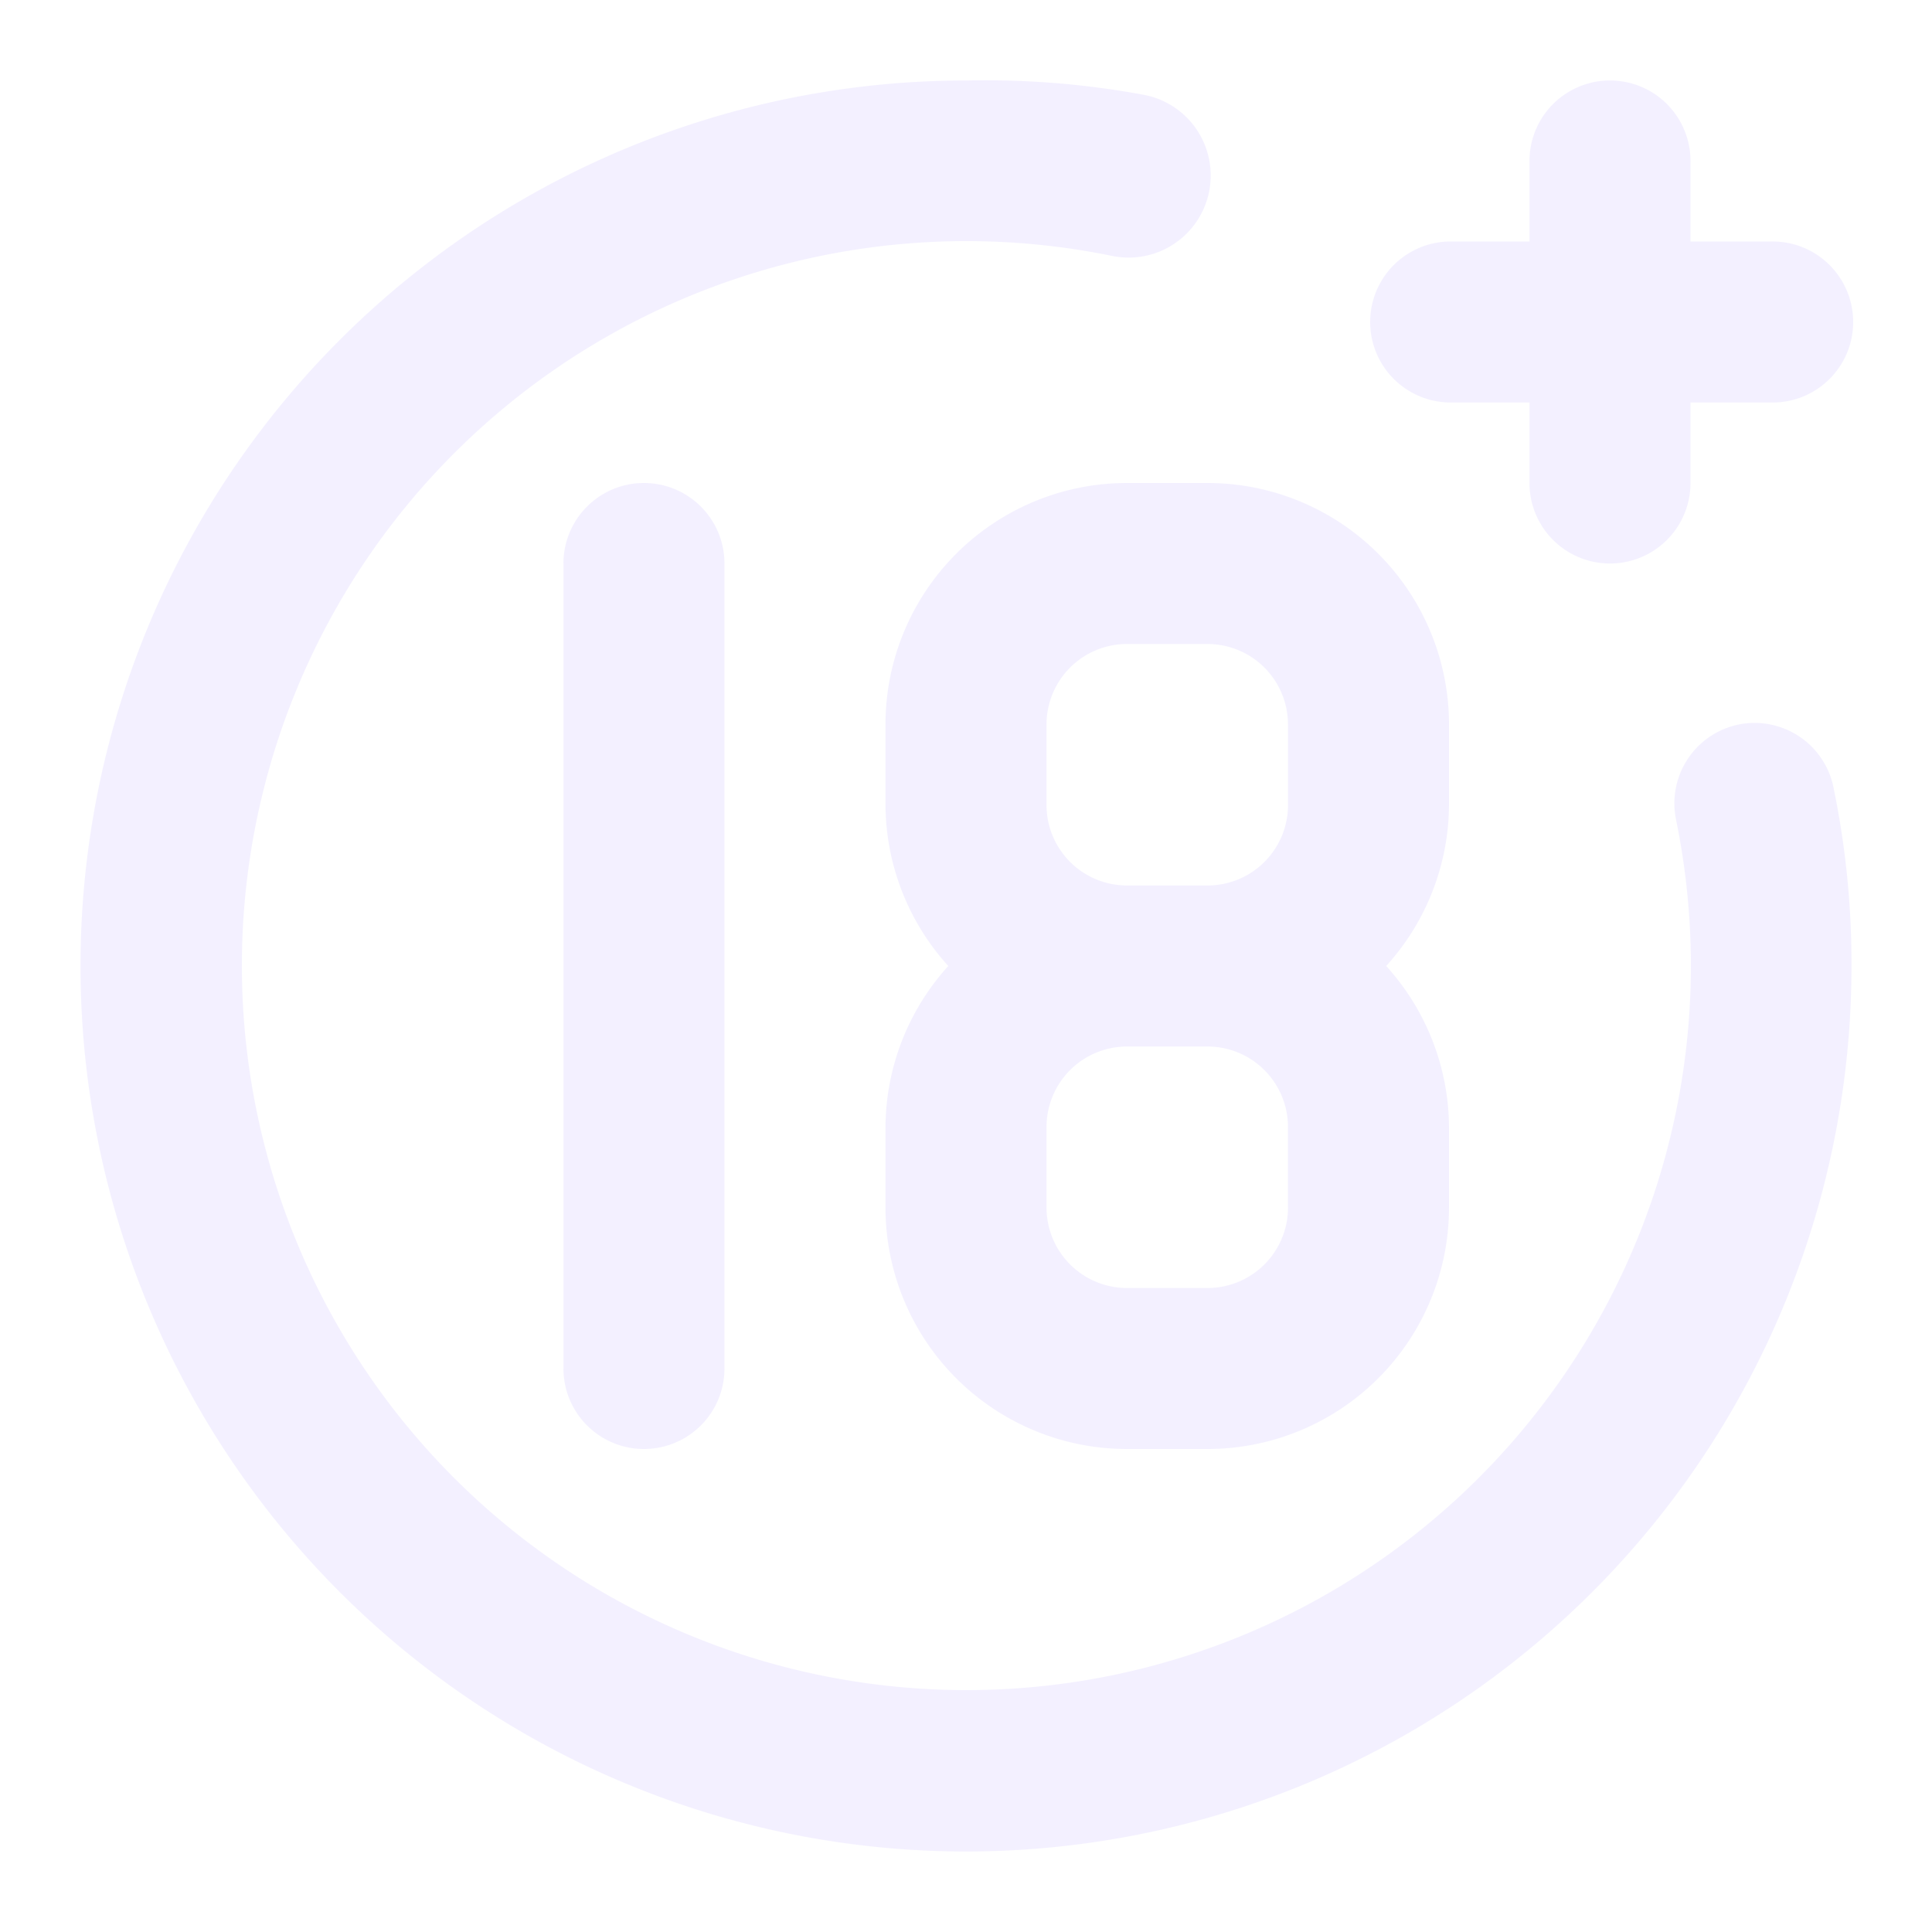 <svg width="55" height="55" fill="none" xmlns="http://www.w3.org/2000/svg"><path d="M41.25 11.458h2.291v2.292a2.292 2.292 0 0 0 4.584 0v-2.292h2.291a2.292 2.292 0 1 0 0-4.583h-2.291V4.583a2.292 2.292 0 1 0-4.584 0v2.292H41.25a2.292 2.292 0 0 0 0 4.583ZM16.04 16.042v22.916a2.292 2.292 0 0 0 4.584 0V16.042a2.292 2.292 0 1 0-4.584 0ZM49.5 20.625a2.292 2.292 0 0 0-1.788 2.704A20.625 20.625 0 1 1 31.671 7.288a2.337 2.337 0 1 0 .916-4.584 24.749 24.749 0 0 0-5.087-.412A25.208 25.208 0 1 0 52.708 27.5a24.754 24.754 0 0 0-.504-5.042 2.292 2.292 0 0 0-2.704-1.833Zm-24.292 0v2.292a6.875 6.875 0 0 0 1.788 4.583 6.875 6.875 0 0 0-1.788 4.583v2.292a6.875 6.875 0 0 0 6.875 6.875h2.292a6.875 6.875 0 0 0 6.875-6.875v-2.292a6.875 6.875 0 0 0-1.788-4.583 6.875 6.875 0 0 0 1.788-4.583v-2.292a6.875 6.875 0 0 0-6.875-6.875h-2.292a6.875 6.875 0 0 0-6.875 6.875Zm11.459 13.75a2.292 2.292 0 0 1-2.292 2.292h-2.292a2.292 2.292 0 0 1-2.291-2.292v-2.292a2.292 2.292 0 0 1 2.291-2.291h2.292a2.292 2.292 0 0 1 2.291 2.291v2.292Zm0-13.75v2.292a2.291 2.291 0 0 1-2.292 2.291h-2.292a2.292 2.292 0 0 1-2.291-2.291v-2.292a2.292 2.292 0 0 1 2.291-2.292h2.292a2.292 2.292 0 0 1 2.291 2.292Z" fill="#E9E3FF" opacity=".5"/></svg>